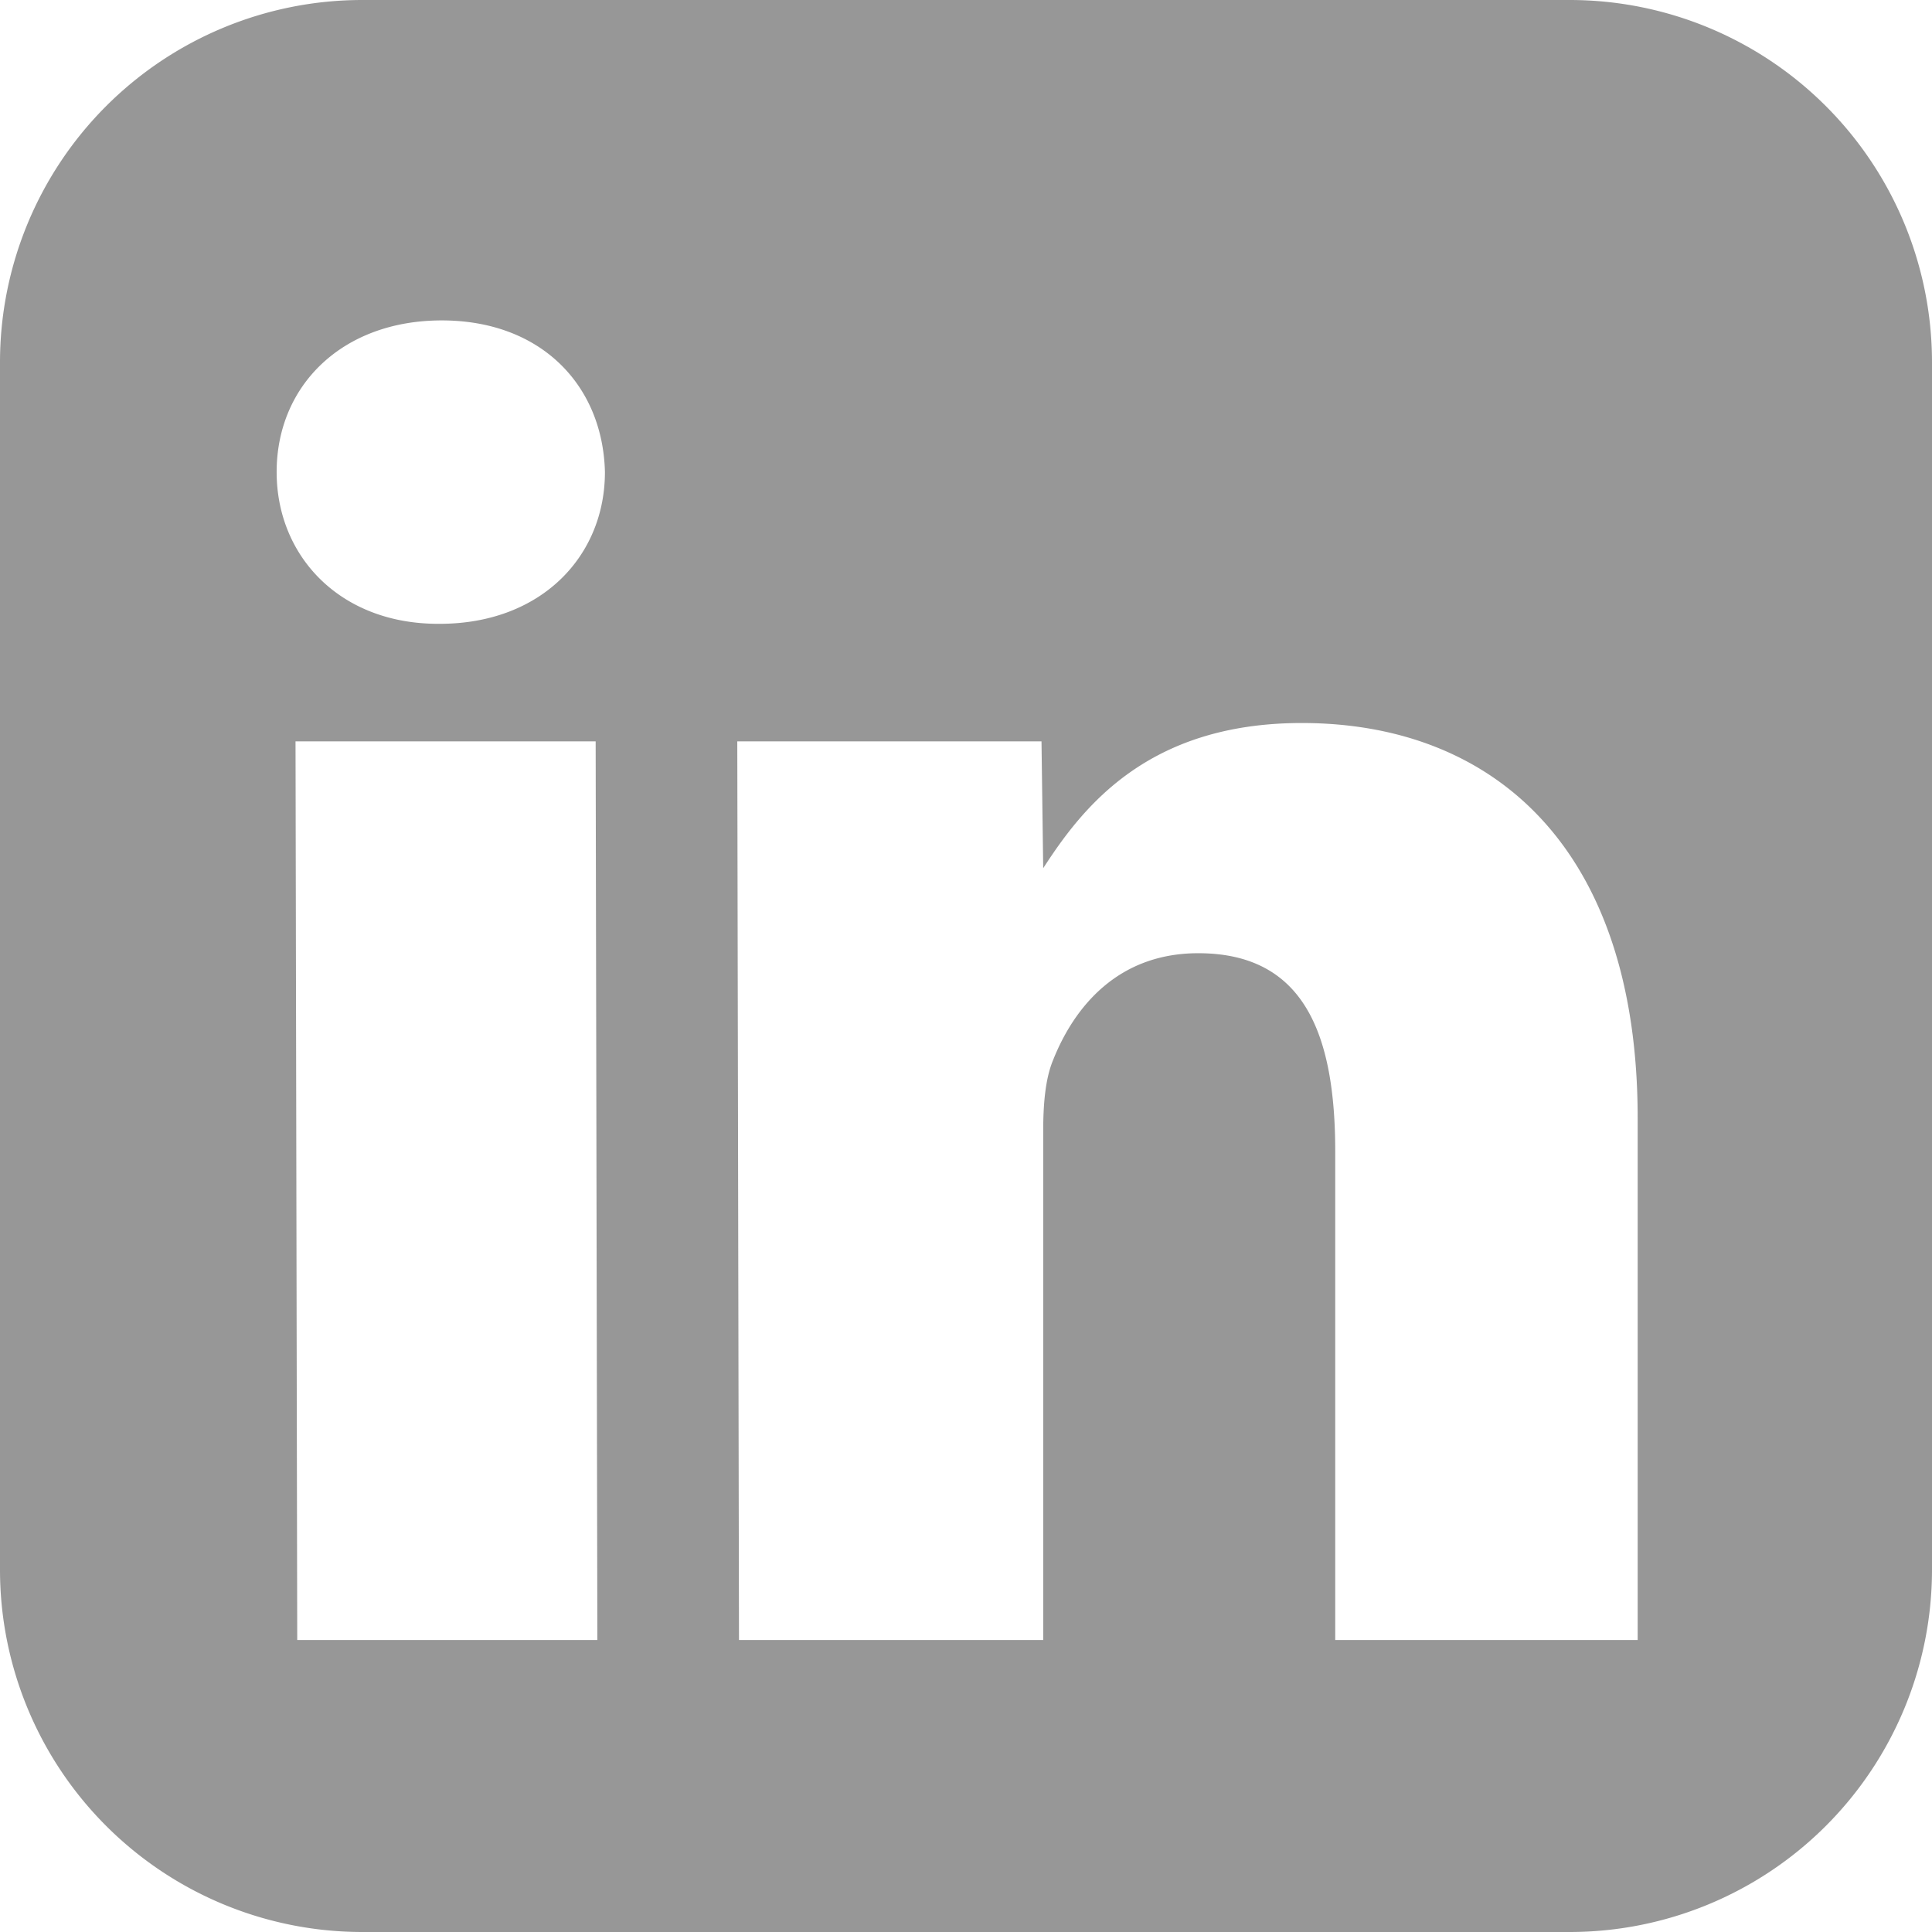 <svg xmlns="http://www.w3.org/2000/svg" viewBox="0 0 26 26" width="50" height="50"><path d="M21.125 0H4.875A4.876 4.876 0 0 0 0 4.875v16.25A4.876 4.876 0 0 0 4.875 26h16.25A4.876 4.876 0 0 0 26 21.125V4.875A4.876 4.876 0 0 0 21.125 0zM8.039 22.07H4L3.977 9.977h4.039zM5.918 8.395h-.023c-1.32 0-2.172-.91-2.172-2.043 0-1.16.879-2.04 2.222-2.04 1.344 0 2.168.88 2.196 2.04 0 1.132-.856 2.043-2.223 2.043zM22.043 22.07h-4.074V15.5c0-1.59-.422-2.672-1.844-2.672-1.086 0-1.672.73-1.953 1.438-.106.254-.133.601-.133.957v6.847H9.945L9.922 9.977h4.094l.023 1.707c.524-.809 1.395-1.954 3.48-1.954 2.586 0 4.52 1.688 4.52 5.317v7.023z" fill="#979797"/></svg>